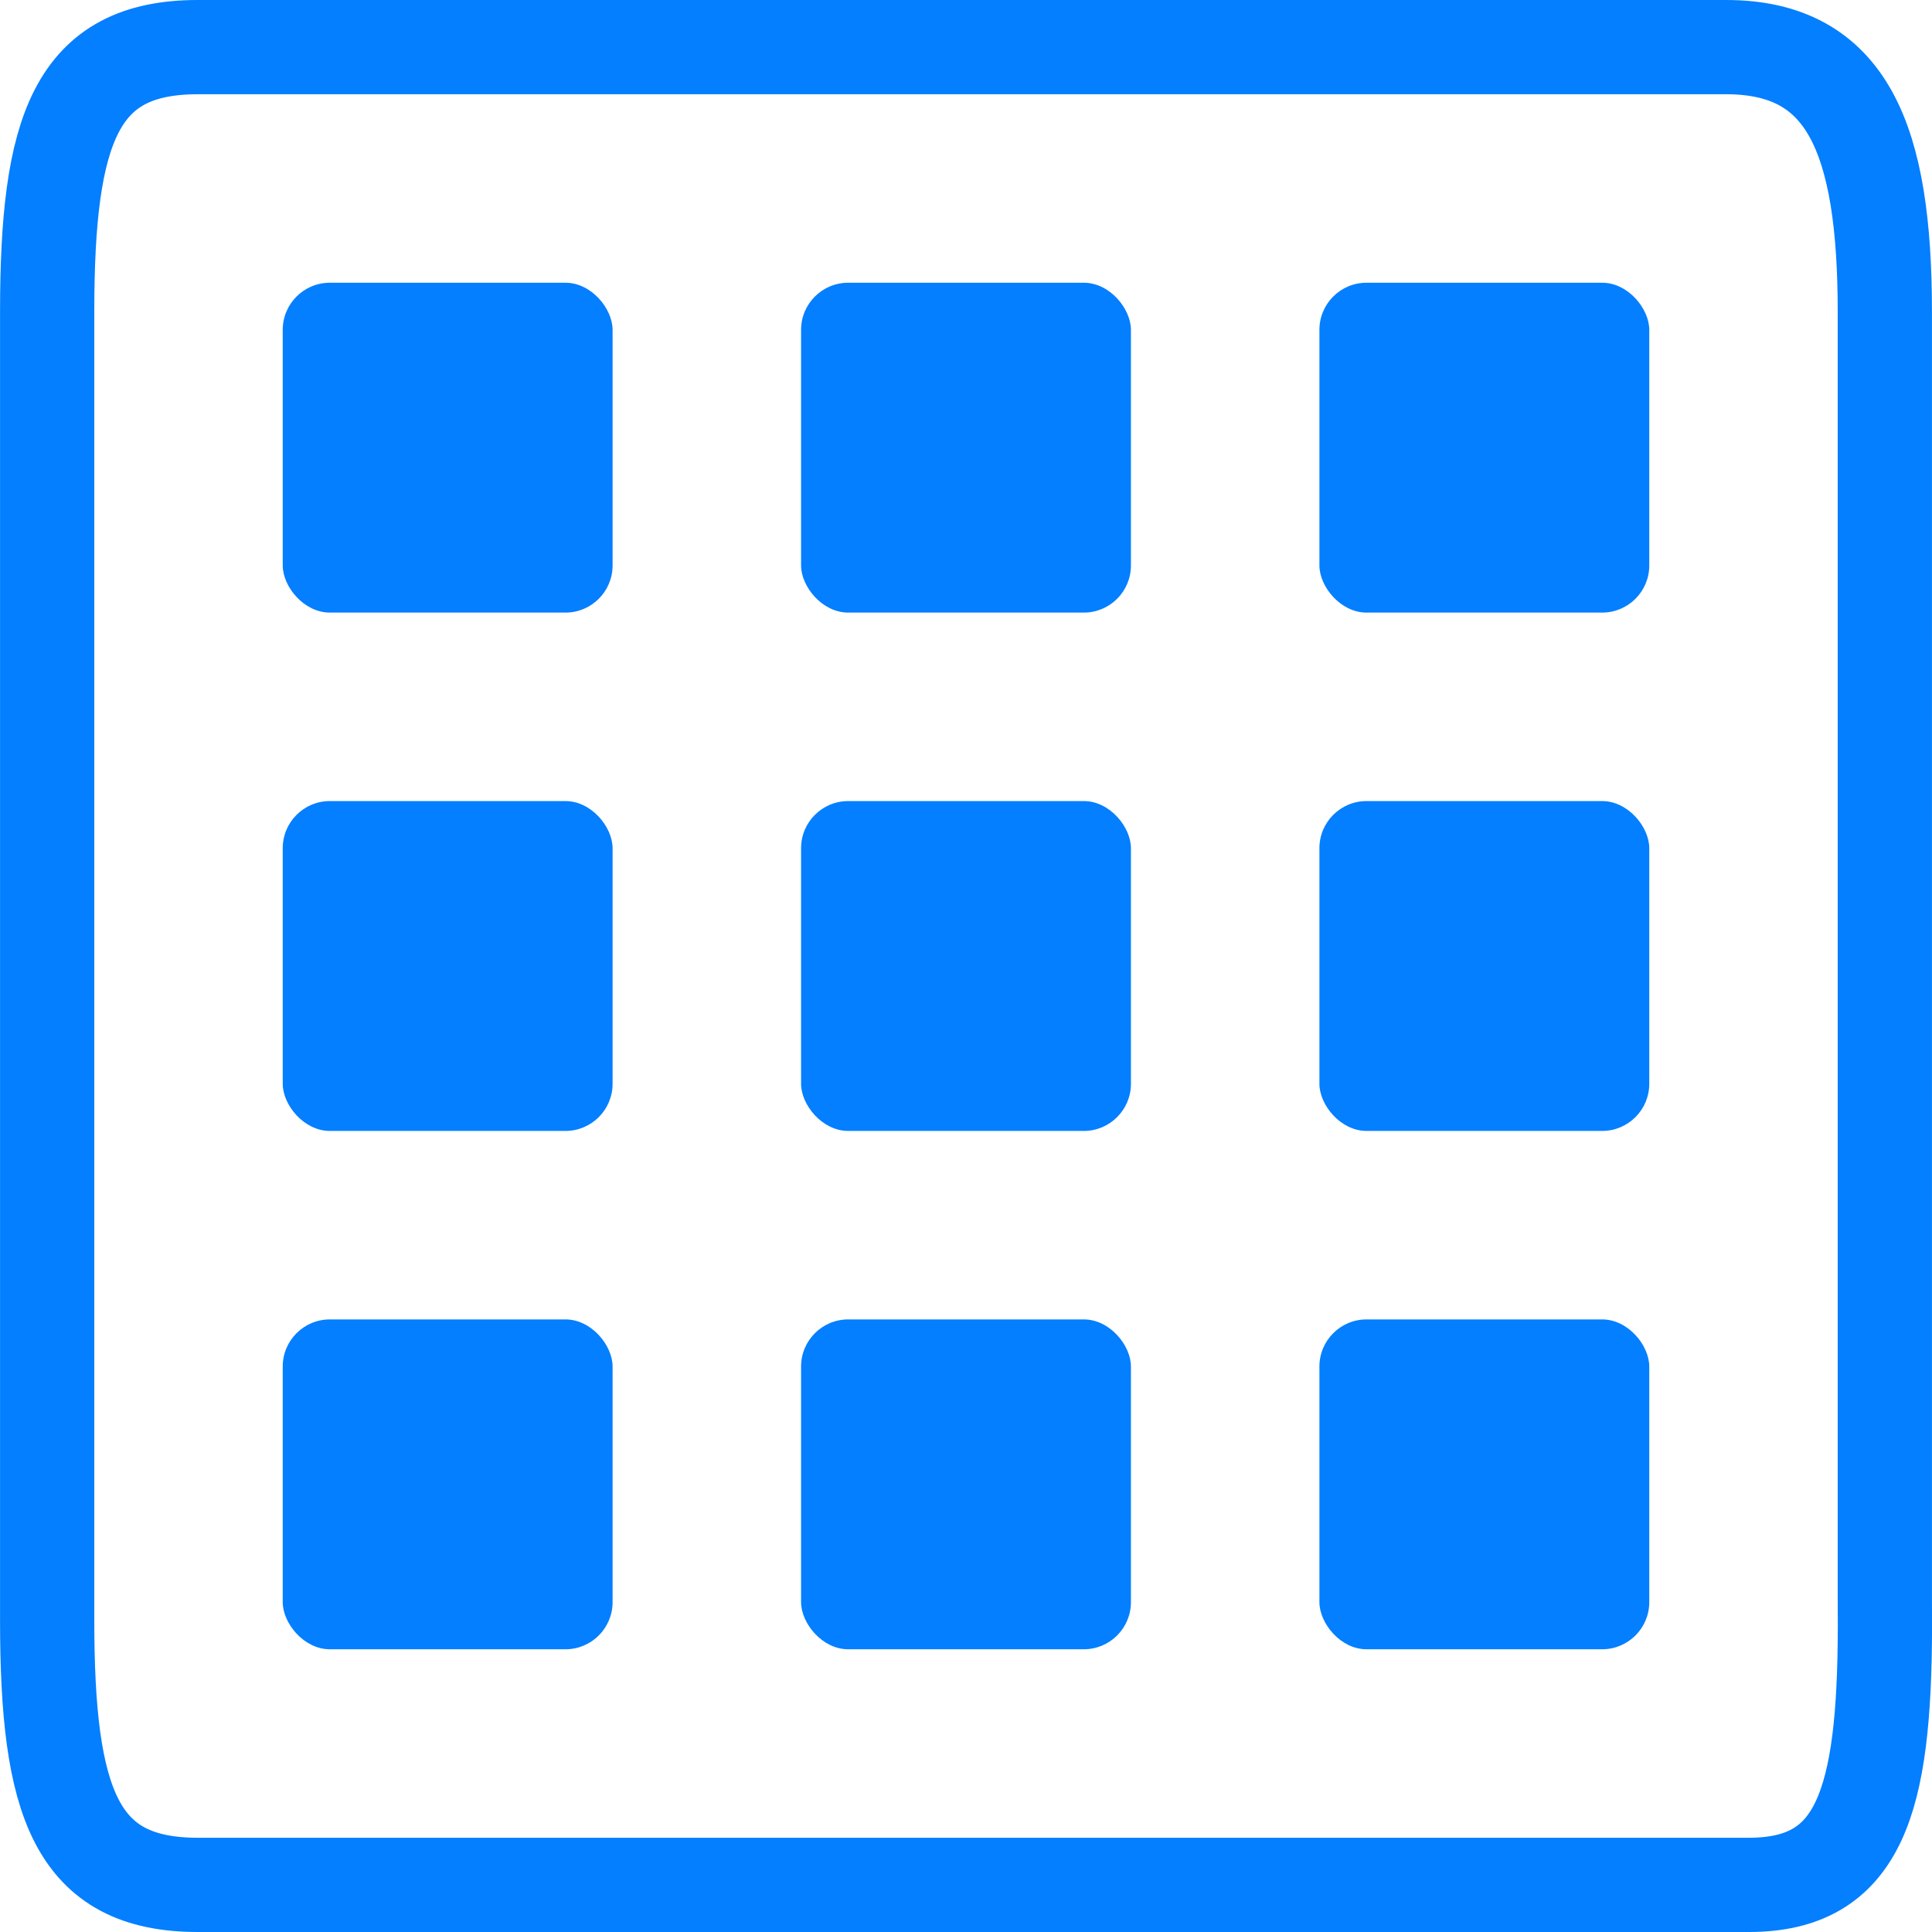 <svg viewBox="0 0 41 41" xmlns="http://www.w3.org/2000/svg"><g fill="none" fill-rule="evenodd"><path d="M36.629 1c2.583 0 3.37 1.95 3.37 5.625v27.273c.002.304.002.443.002.615-.007 3.728-.536 5.487-2.888 5.487H4.197c-2.586 0-3.196-1.735-3.196-5.625V6.625c0-3.89.61-5.625 3.196-5.625H36.63z" stroke="#037fff" stroke-width="2"/><g transform="translate(6 6)" fill="#037fff" fill-rule="nonzero"><rect width="7" height="7" rx="1"/><rect transform="translate(11)" width="7" height="7" rx="1"/><rect transform="translate(22)" width="7" height="7" rx="1"/></g><g transform="translate(6 17)" fill="#037fff" fill-rule="nonzero"><rect width="7" height="7" rx="1"/><rect transform="translate(11)" width="7" height="7" rx="1"/><rect transform="translate(22)" width="7" height="7" rx="1"/></g><g transform="translate(6 28)" fill="#037fff" fill-rule="nonzero"><rect width="7" height="7" rx="1"/><rect transform="translate(11)" width="7" height="7" rx="1"/><rect transform="translate(22)" width="7" height="7" rx="1"/></g></g></svg>
